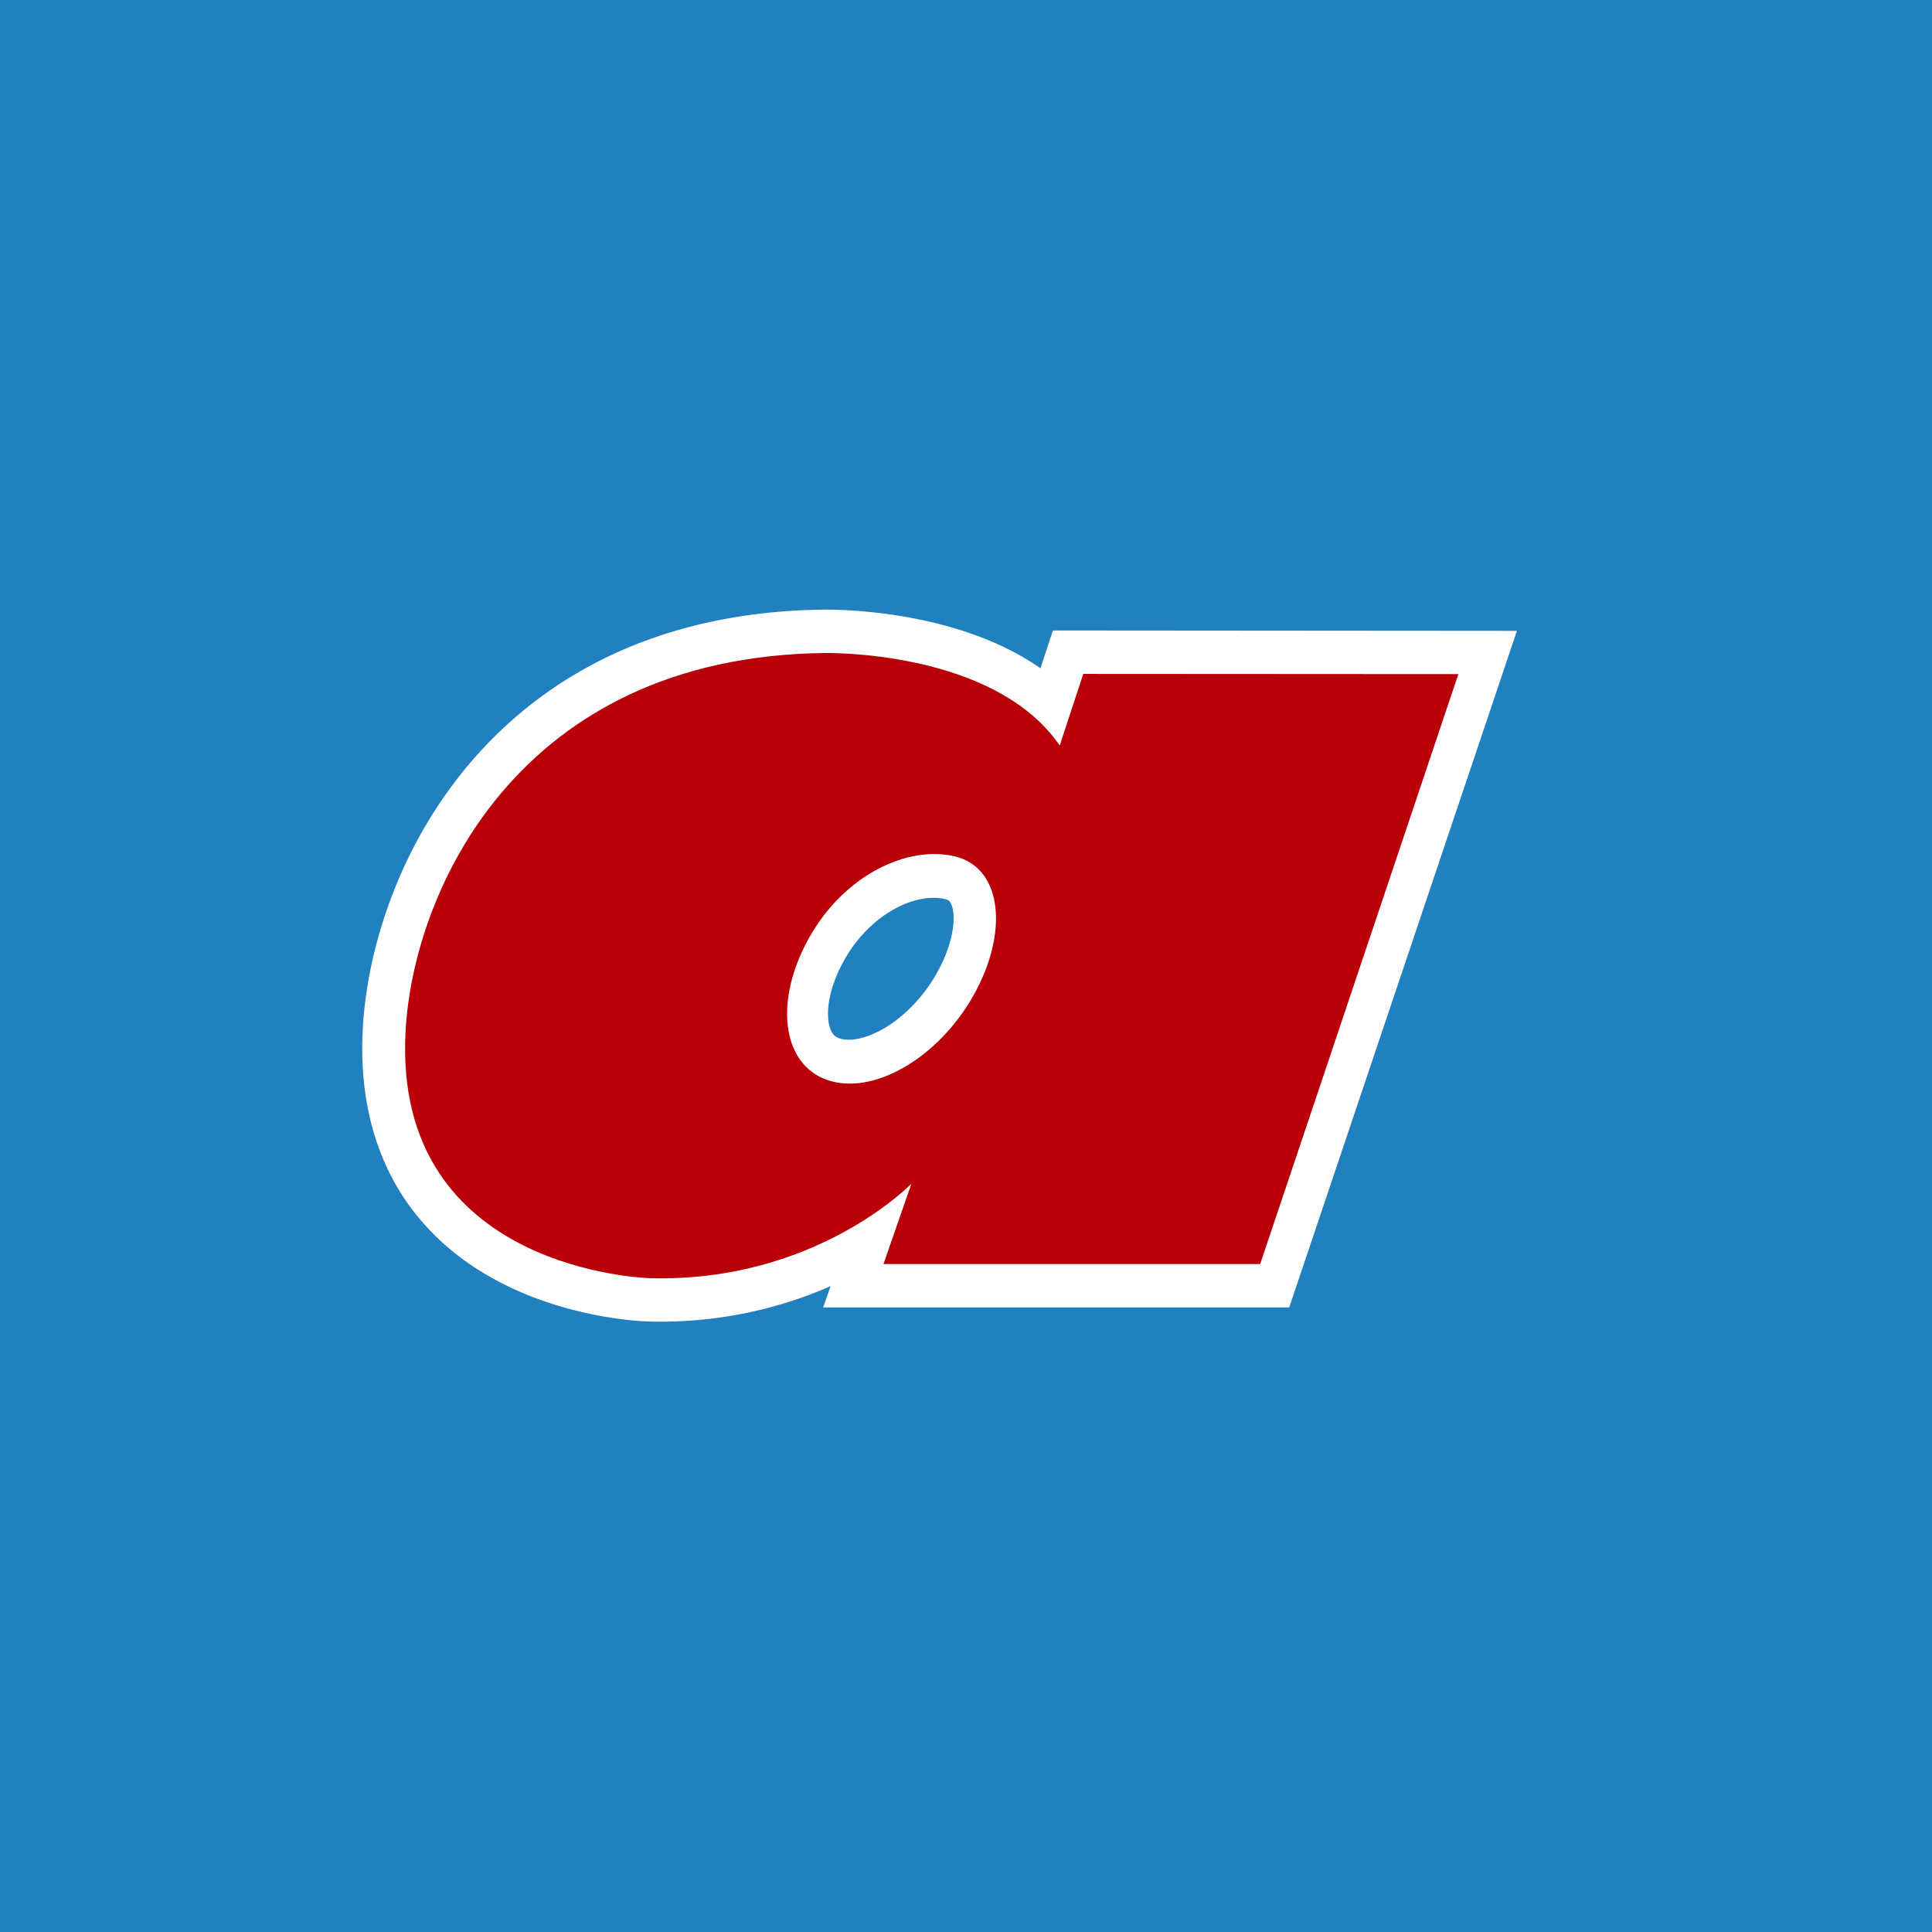 <svg xmlns="http://www.w3.org/2000/svg" version="1.1" xmlns:xlink="http://www.w3.org/1999/xlink" width="512" height="512"><svg xmlns="http://www.w3.org/2000/svg" width="512" height="512" fill="none" viewBox="0 0 512 512">
  <path fill="#2180BF" d="M0 0h512v512H0z"></path>
  <g filter="url(#a)">
    <path fill="#fff" d="m279.033 167.085-2.577 7.81-.718 2.198c-4.418-3.066-9.075-5.476-13.714-7.405-9.609-3.953-19.2-5.92-27.005-6.98-7.805-1.042-13.825-1.157-16.126-1.157-.589 0-.938 0-1.012.019-21.593.289-40.075 4.667-55.556 11.879-11.634 5.418-21.556 12.437-29.84 20.363-12.444 11.898-21.188 25.782-26.986 39.511-5.799 13.769-8.689 27.344-9.352 39.184a107.336 107.336 0 0 0-.147 5.38c0 8.523 1.178 16.295 3.35 23.256 1.896 6.074 4.529 11.531 7.677 16.275 5.522 8.33 12.517 14.52 19.66 19.052 10.75 6.807 21.85 10.104 30.355 11.859 8.504 1.736 14.45 1.871 14.929 1.89h-.037c.994.019 1.988.039 2.964.039 18.187 0 33.411-4.243 45.21-9.411l-1.969 5.631h123.519L402 167.182l-122.967-.097Zm-56.568 108.102a4.125 4.125 0 0 1-1.234-.674c-.423-.367-.773-.81-1.141-1.717-.368-.906-.663-2.294-.663-4.126-.018-3.626 1.252-8.89 4.4-14.405l.092-.173-.092.173c3.092-5.457 7.216-9.622 11.486-12.341 4.271-2.777 8.689-4.011 12.095-3.992 1.123 0 2.117.116 3 .328.571.135.829.289.994.405.24.193.405.328.718 1.022.295.675.608 1.947.589 3.722 0 1.754-.294 4.01-1.031 6.498-.718 2.488-1.859 5.226-3.442 8.022v.019c-3.074 5.477-7.382 10.105-11.763 13.171-2.19 1.542-4.381 2.68-6.369 3.394-1.988.732-3.774 1.022-5.154 1.022-1.031.019-1.841-.135-2.485-.348Z"></path>
    <path fill="#BA0007" d="M257.934 263.882c-9.388 16.622-26.71 26.591-38.804 22.291-12.094-4.3-13.991-21.25-4.602-37.853 9.388-16.584 26.158-24.374 38.547-21.366 12.664 3.066 14.247 20.344 4.859 36.928Zm29.141-85.291-6.241 18.975c-17.561-25.57-62.496-24.509-62.496-24.509-81.162 1.041-108.829 63.249-110.854 100.138-3.535 64.118 64.944 65.544 64.944 65.544 43.867 1.1 69.105-25.049 69.105-25.049l-7.401 21.289h99.828l52.519-156.33-99.404-.058Z"></path>
  </g>
  <defs>
    <filter id="SvgjsFilter1001" width="307.91" height="191.572" x="96" y="161.551" color-interpolation-filters="sRGB" filterUnits="userSpaceOnUse">
      <feFlood flood-opacity="0" result="BackgroundImageFix"></feFlood>
      <feColorMatrix in="SourceAlpha" result="hardAlpha" values="0 0 0 0 0 0 0 0 0 0 0 0 0 0 0 0 0 0 127 0"></feColorMatrix>
      <feOffset dx="1.91" dy="2.865"></feOffset>
      <feComposite in2="hardAlpha" operator="out"></feComposite>
      <feColorMatrix values="0 0 0 0 0 0 0 0 0 0 0 0 0 0 0 0 0 0 0.25 0"></feColorMatrix>
      <feBlend in2="BackgroundImageFix" result="effect1_dropShadow_1571_72275"></feBlend>
      <feBlend in="SourceGraphic" in2="effect1_dropShadow_1571_72275" result="shape"></feBlend>
    </filter>
  </defs>
</svg><style>@media (prefers-color-scheme: light) { :root { filter: none; } }
@media (prefers-color-scheme: dark) { :root { filter: none; } }
</style></svg>